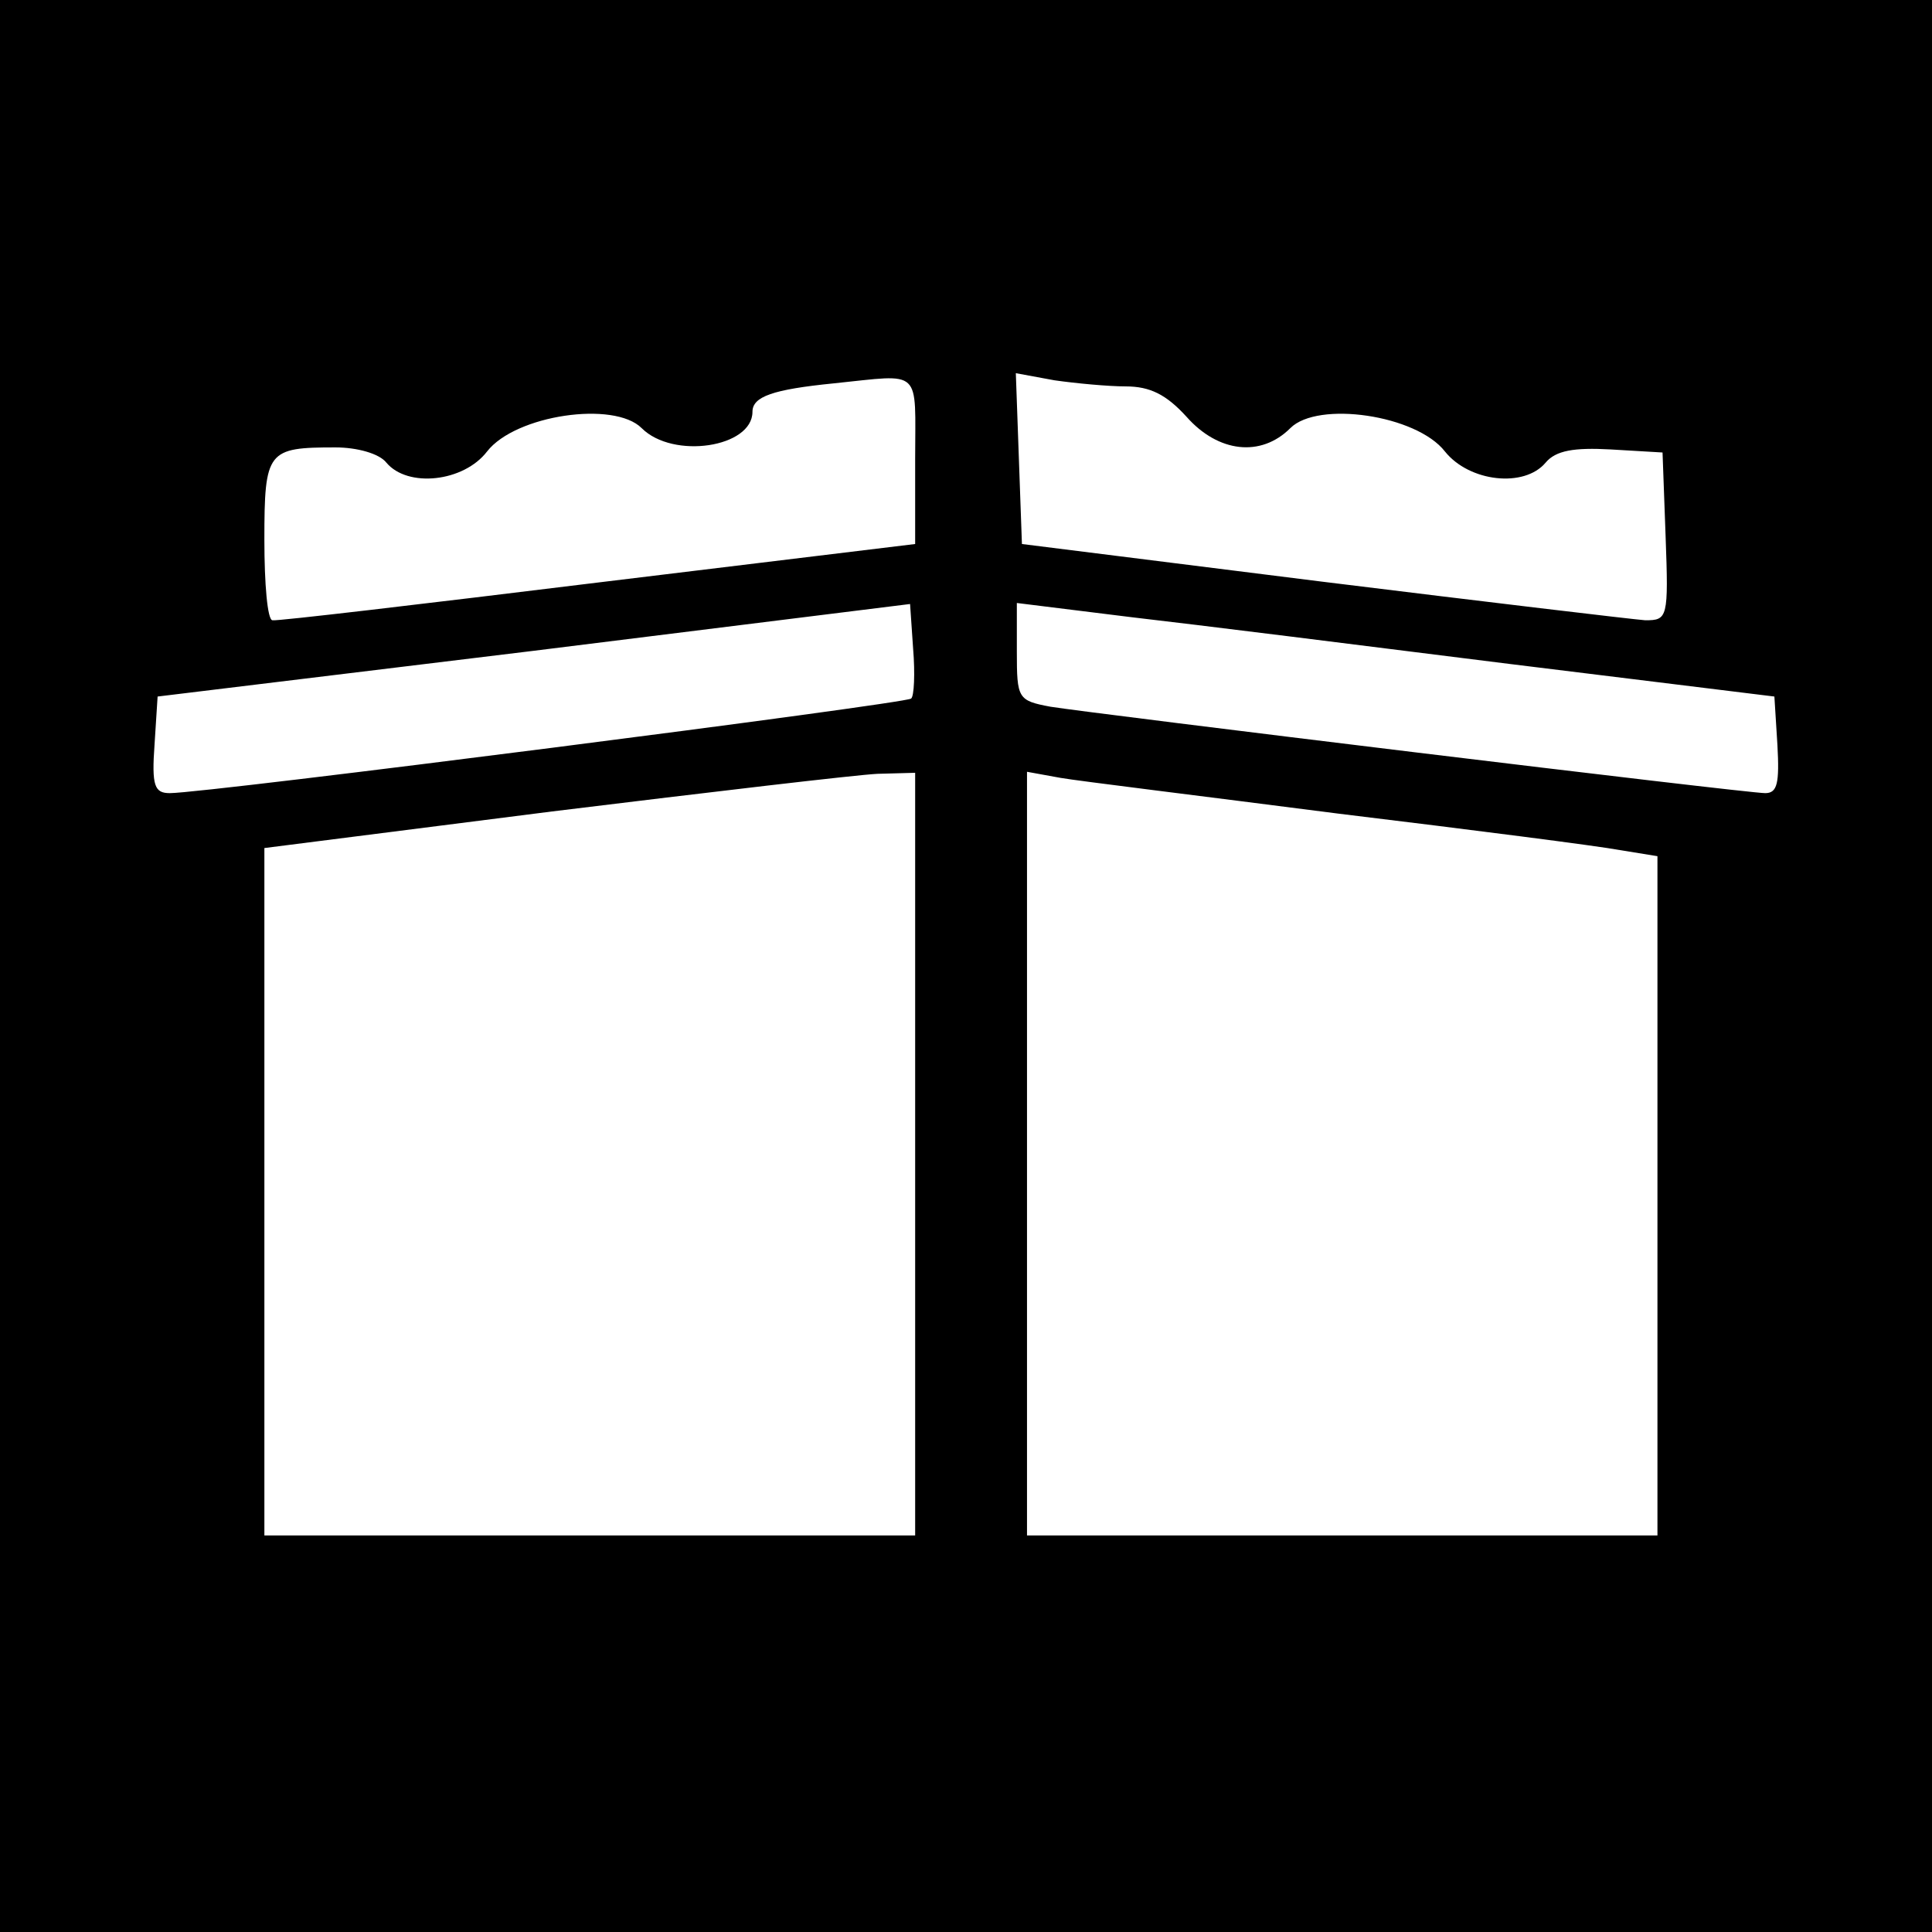 <?xml version="1.0" standalone="no"?>
<!DOCTYPE svg PUBLIC "-//W3C//DTD SVG 20010904//EN"
 "http://www.w3.org/TR/2001/REC-SVG-20010904/DTD/svg10.dtd">
<svg version="1.0" xmlns="http://www.w3.org/2000/svg"
 width="190pt" height="190pt" viewBox="0 0 190 190"
 preserveAspectRatio="xMidYMid meet">
<g transform="translate(0,190) scale(0.1,-0.1)"
fill="#000000" stroke="none">
<path d="M0 950 l0 -950 950 0 950 0 0 950 0 950 -950 0 -950 0 0 -950z m900
498 l0 -83 -313 -38 c-171 -21 -315 -38 -319 -37 -5 0 -8 36 -8 79 0 88 3 91
70 91 21 0 43 -6 50 -15 21 -25 76 -19 99 11 28 36 125 50 152 23 31 -31 109
-19 109 16 0 15 20 22 80 28 88 9 80 16 80 -75z m207 72 c24 0 40 -8 60 -30
31 -35 73 -40 102 -11 27 27 124 13 152 -23 24 -30 78 -36 99 -11 10 12 28 15
64 13 l51 -3 3 -82 c3 -81 2 -83 -20 -83 -13 1 -156 18 -318 38 l-295 37 -3
84 -3 84 38 -7 c21 -3 53 -6 70 -6z m-211 -307 c-5 -5 -693 -93 -729 -93 -15
0 -18 7 -15 48 l3 47 370 45 370 46 3 -44 c2 -24 1 -47 -2 -49z m589 34 l260
-32 3 -48 c2 -37 0 -47 -12 -47 -19 0 -659 78 -703 85 -32 6 -33 8 -33 54 l0
48 113 -14 c61 -7 229 -28 372 -46z m-585 -482 l0 -375 -320 0 -320 0 0 338 0
338 283 36 c155 19 299 36 320 37 l37 1 0 -375z m415 335 c132 -16 257 -32
278 -36 l37 -6 0 -334 0 -334 -310 0 -310 0 0 375 0 376 33 -6 c17 -3 140 -18
272 -35z"/>
</g>
</svg>

